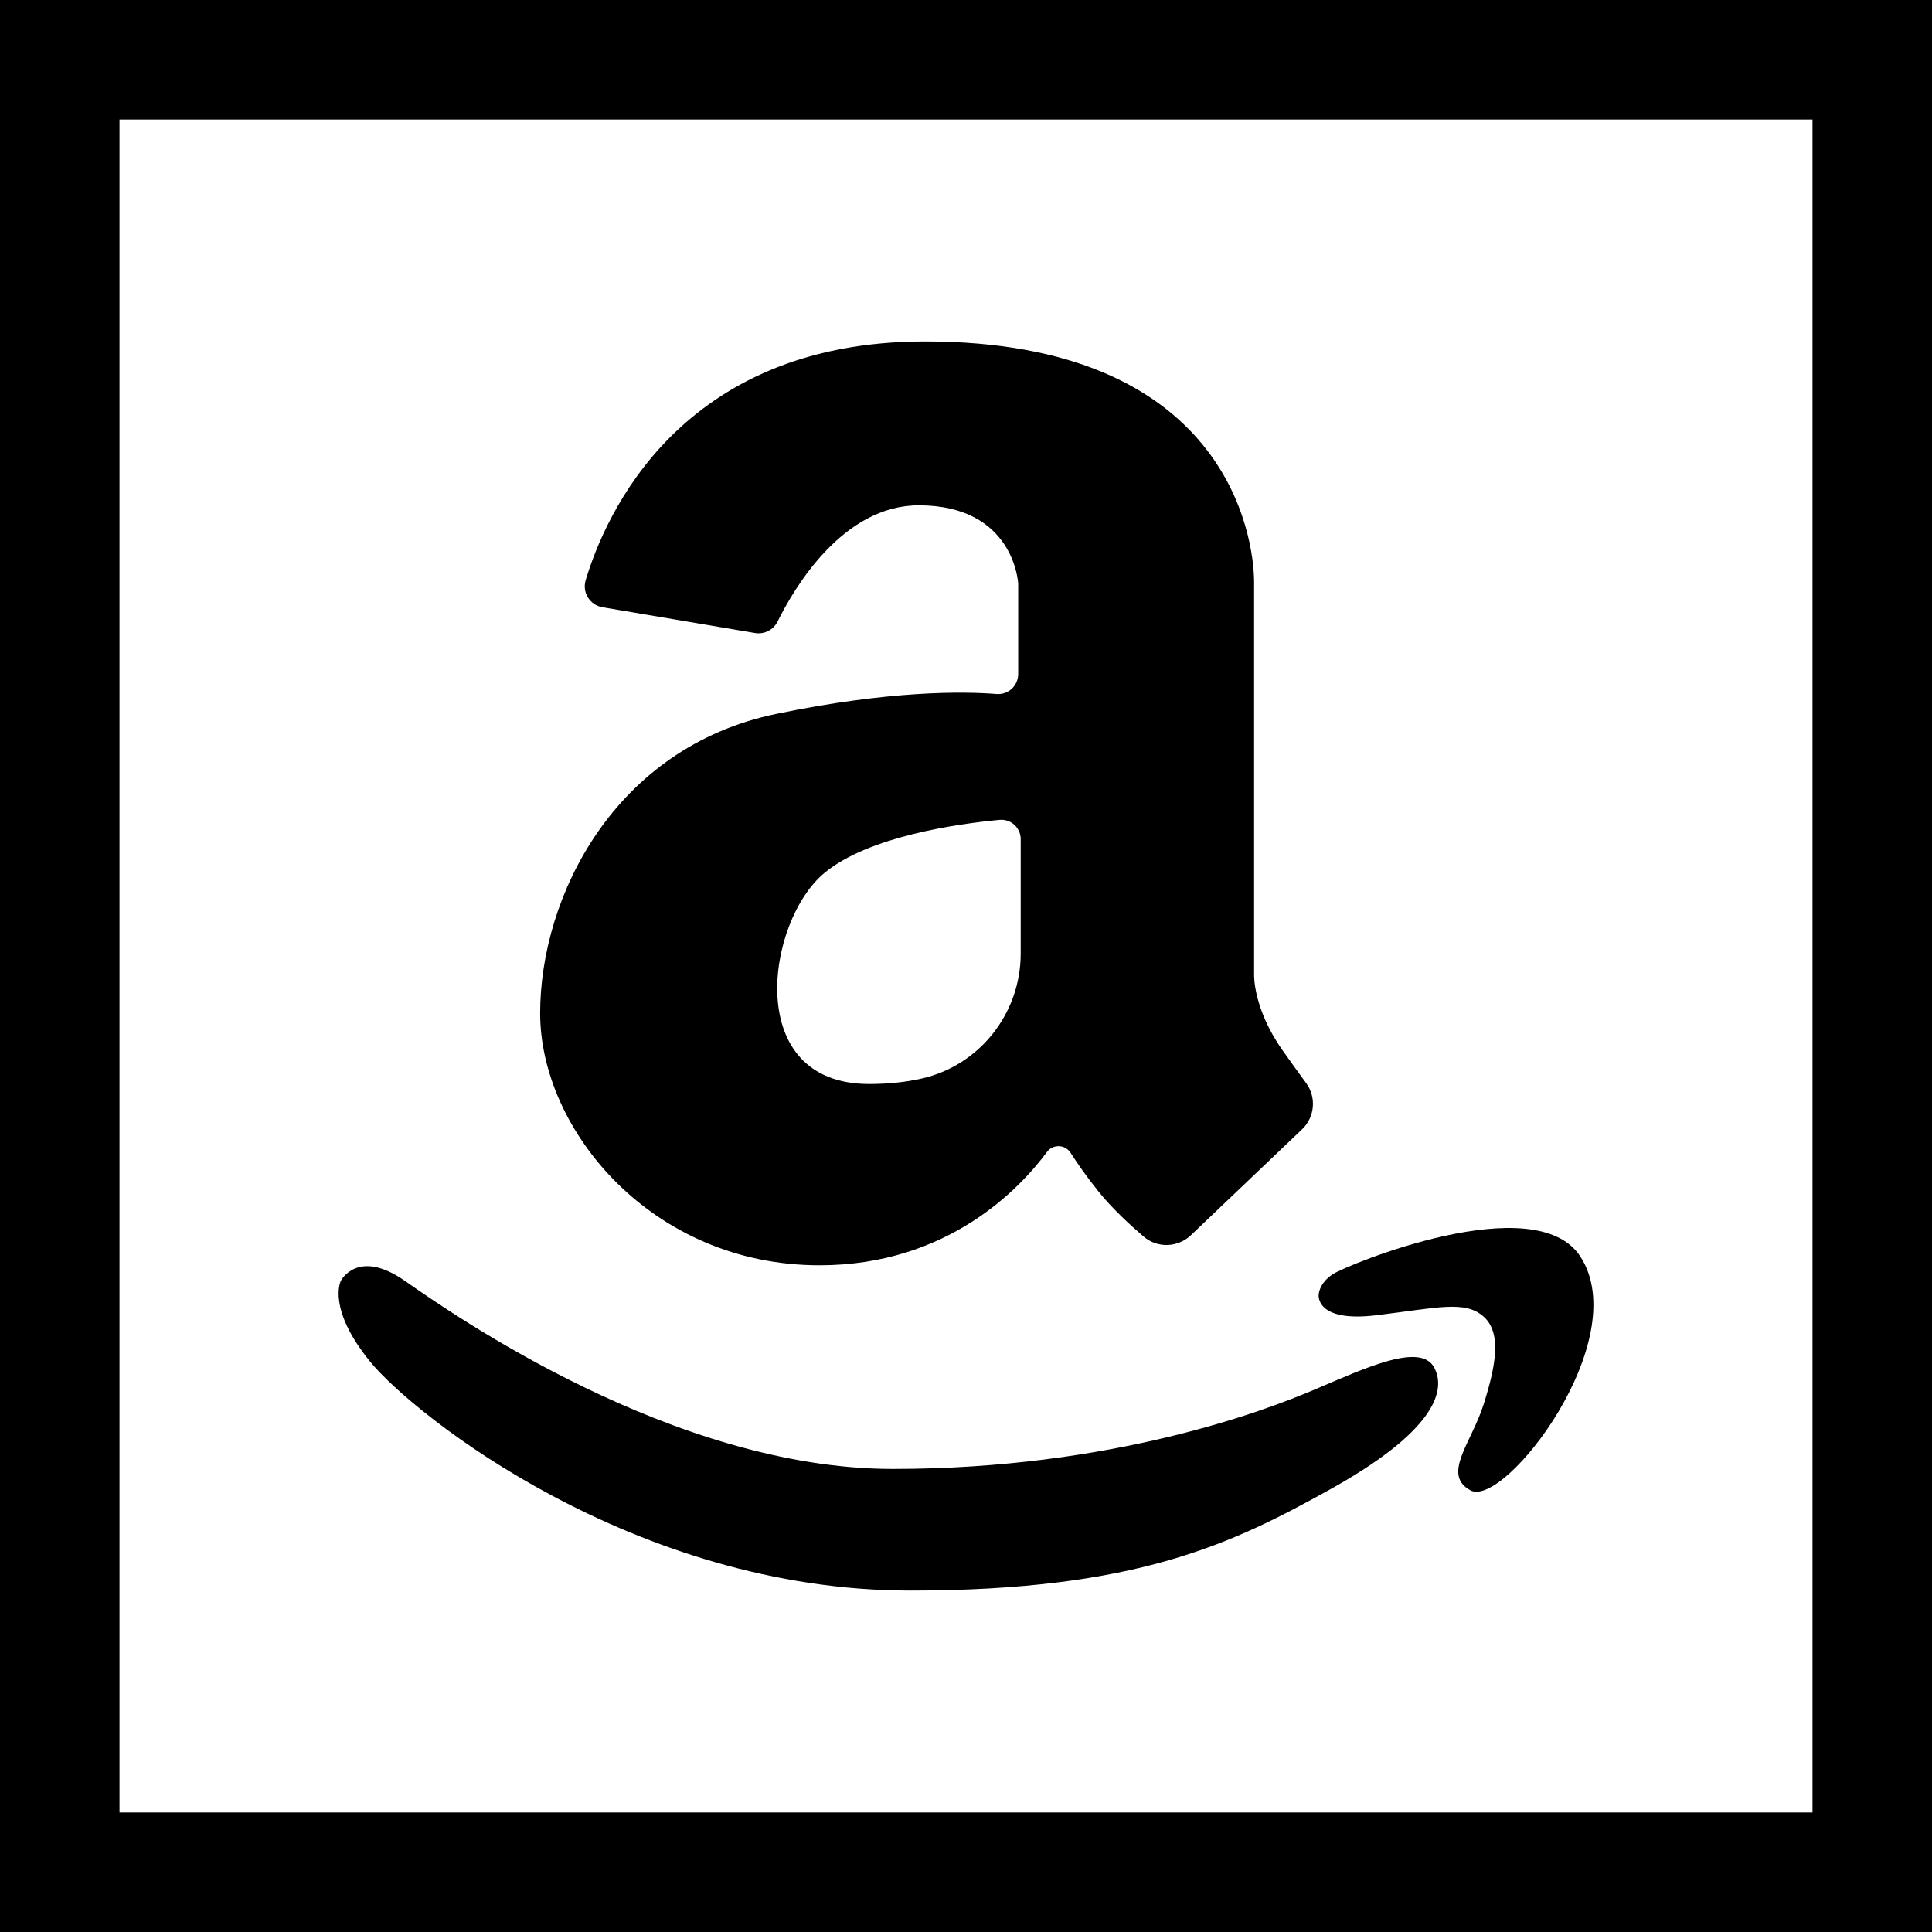 <?xml version="1.0" encoding="iso-8859-1"?>
<!-- Generator: Adobe Illustrator 19.0.0, SVG Export Plug-In . SVG Version: 6.00 Build 0)  -->
<svg version="1.1" id="Layer_1" xmlns="http://www.w3.org/2000/svg" xmlns:xlink="http://www.w3.org/1999/xlink" x="0px" y="0px"
	 viewBox="0 0 485 485" style="enable-background:new 0 0 485 485;" xml:space="preserve">
<g>
	<path d="M250.2,174.221c-8.483-0.672-26.942-0.9-55.381,5.001c-40.523,8.416-59.224,45.826-59.224,75.132
		c0,29.297,28.05,63.278,70.134,63.278c32.204,0,50.361-19.359,57.097-28.45c1.508-2.016,4.554-1.918,5.923,0.208
		c1.669,2.602,4.046,6.05,7.114,9.846c3.288,4.079,7.68,8.147,11.237,11.196c3.438,2.949,8.558,2.777,11.845-0.336l27.895-26.576
		c3.232-3.079,3.679-8.069,1.03-11.659c-1.538-2.083-3.479-4.773-5.878-8.155c-7.483-10.599-7.169-19.015-7.169-19.015v-98.509
		c0-11.843-7.169-60.468-82.607-60.468c-61.606,0-80.382,43.863-85.197,59.949c-0.922,3.079,1.083,6.248,4.251,6.778l38.255,6.464
		c2.321,0.392,4.632-0.769,5.673-2.885c4.198-8.491,16.391-29.166,35.458-29.166c24.013,0.011,24.946,19.645,24.946,19.645v22.7
		C255.601,172.127,253.13,174.449,250.2,174.221z M256.231,210.654v28.722c0,15-10.327,28.147-24.968,31.399
		c-3.787,0.847-8.114,1.346-13.073,1.346c-31.79,0-25.868-40.837-11.215-52.996c11.107-9.219,33.667-12.343,43.941-13.309
		C253.768,205.545,256.231,207.791,256.231,210.654z"/>
	<path d="M345.529,330.171c15.433-1.866,22.214-3.807,26.887,0.325c4.676,4.124,3.038,12.54,0,22.127
		c-3.035,9.577-10.54,17.571-3.274,21.508c8.491,4.598,41.184-37.68,27.592-58.68c-11.301-17.463-58.688,2.104-62.192,4.437
		c-3.504,2.344-3.504,5.14-3.504,5.14S330.105,332.048,345.529,330.171z"/>
	<path d="M228.495,399.286c57.03,0,81.035-11.834,105.667-25.546c24.621-13.719,29.297-24.002,25.87-30.435
		c-3.429-6.431-17.465,0.197-29.927,5.49c-12.473,5.304-50.805,19.959-105.981,19.959c-55.176,0-110.665-38.974-122.51-47.226
		c-11.845-8.266-16.052,0-16.052,0s-3.579,6.853,7.333,20.262C103.794,355.195,159.197,399.286,228.495,399.286z"/>
	<path d="M0,0v485h485V0H0z M455,455H30V30h425V455z"/>
</g>
<g>
</g>
<g>
</g>
<g>
</g>
<g>
</g>
<g>
</g>
<g>
</g>
<g>
</g>
<g>
</g>
<g>
</g>
<g>
</g>
<g>
</g>
<g>
</g>
<g>
</g>
<g>
</g>
<g>
</g>
</svg>
